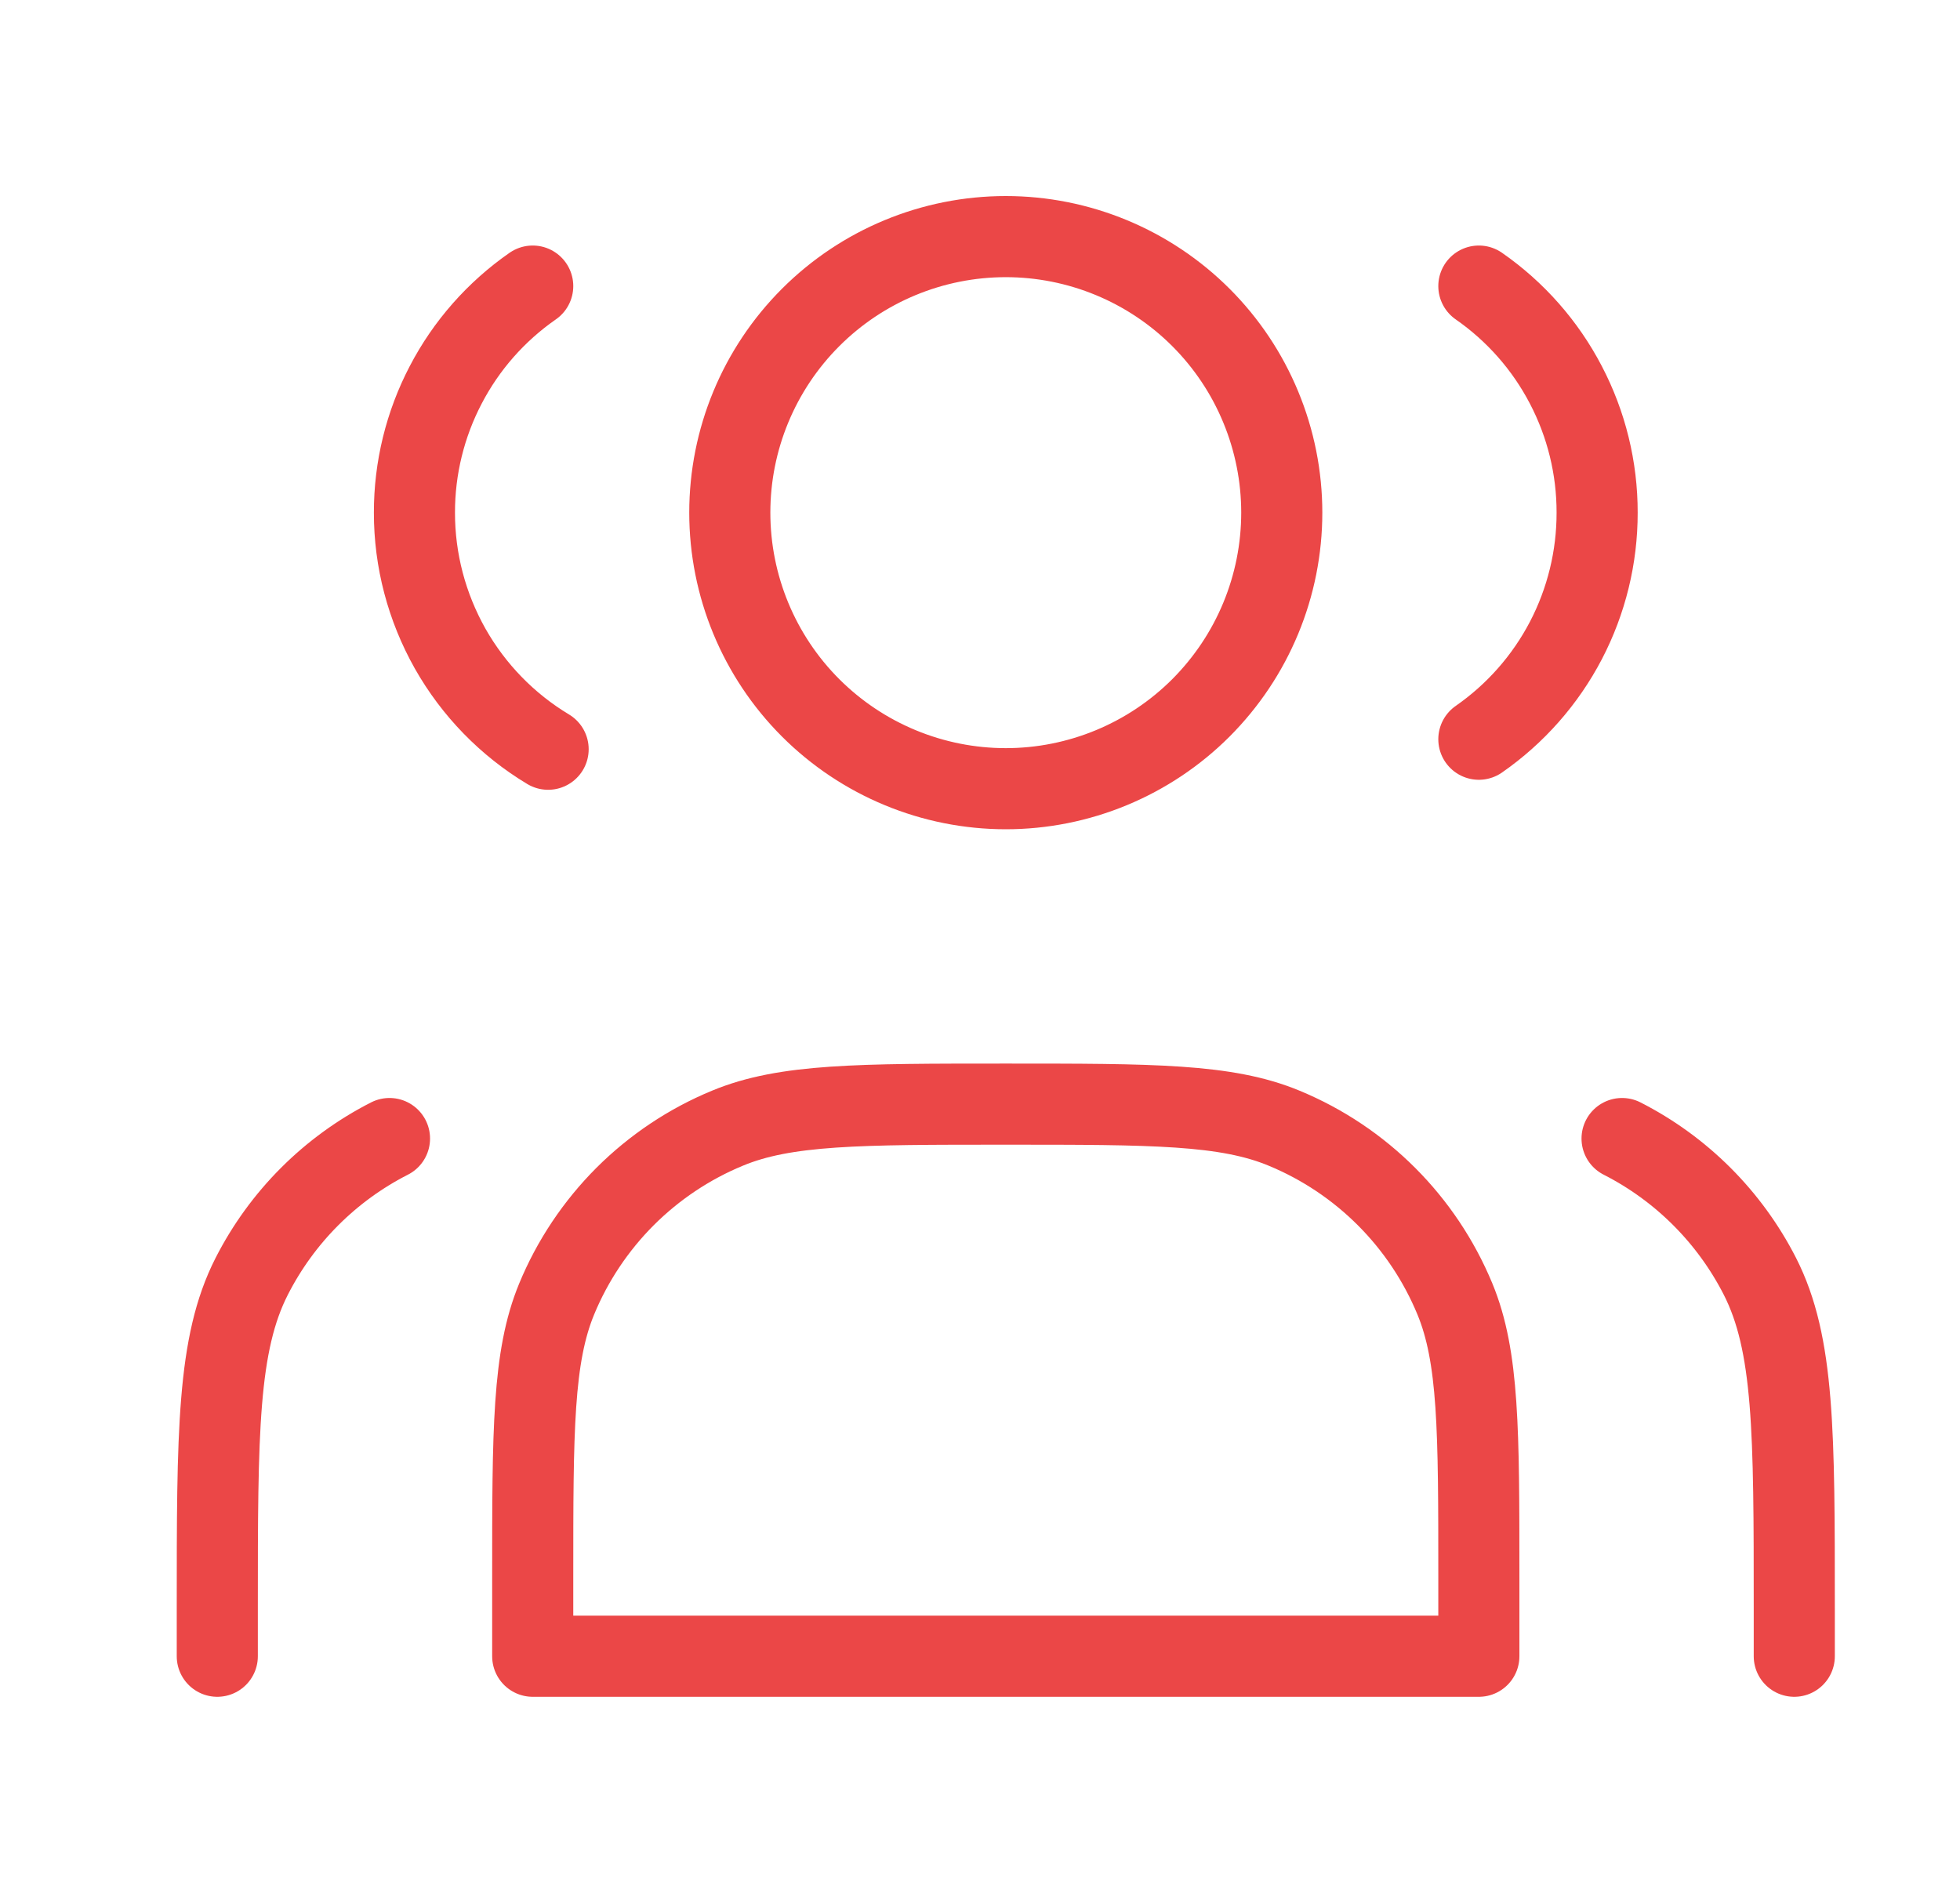 <svg width="29" height="28" viewBox="0 0 29 28" fill="none" xmlns="http://www.w3.org/2000/svg">
<path d="M7.882 4.232C7.341 4.608 6.899 5.109 6.595 5.693C6.29 6.276 6.131 6.925 6.132 7.583C6.131 8.288 6.314 8.98 6.66 9.594C7.007 10.207 7.506 10.72 8.11 11.083M21.881 4.232C22.422 4.608 22.864 5.109 23.168 5.693C23.473 6.276 23.632 6.925 23.631 7.583C23.632 8.242 23.473 8.891 23.169 9.474C22.864 10.058 22.422 10.559 21.881 10.935M26.548 24.5V23.8C26.548 21.187 26.548 19.88 26.04 18.881C25.592 18.003 24.878 17.289 24 16.842M3.215 24.5V23.8C3.215 21.187 3.215 19.88 3.724 18.881C4.171 18.003 4.885 17.289 5.763 16.842M14.882 11.667C15.418 11.667 15.949 11.561 16.444 11.356C16.939 11.151 17.39 10.85 17.769 10.471C18.148 10.091 18.449 9.641 18.654 9.146C18.859 8.651 18.965 8.12 18.965 7.583C18.965 7.047 18.859 6.516 18.654 6.021C18.449 5.525 18.148 5.075 17.769 4.696C17.39 4.317 16.939 4.016 16.444 3.811C15.949 3.606 15.418 3.5 14.882 3.5C13.799 3.5 12.76 3.93 11.994 4.696C11.228 5.462 10.798 6.5 10.798 7.583C10.798 8.666 11.228 9.705 11.994 10.471C12.76 11.236 13.799 11.667 14.882 11.667ZM7.882 23.333V24.5H21.881V23.333C21.881 21.159 21.881 20.072 21.526 19.214C21.052 18.07 20.144 17.162 19 16.689C18.143 16.333 17.056 16.333 14.882 16.333C12.707 16.333 11.62 16.333 10.763 16.689C10.196 16.923 9.682 17.267 9.248 17.7C8.815 18.134 8.471 18.648 8.237 19.214C7.882 20.072 7.882 21.159 7.882 23.333Z" stroke="#EB4747" stroke-width="1.2" stroke-linecap="round" stroke-linejoin="round"/>
</svg>
